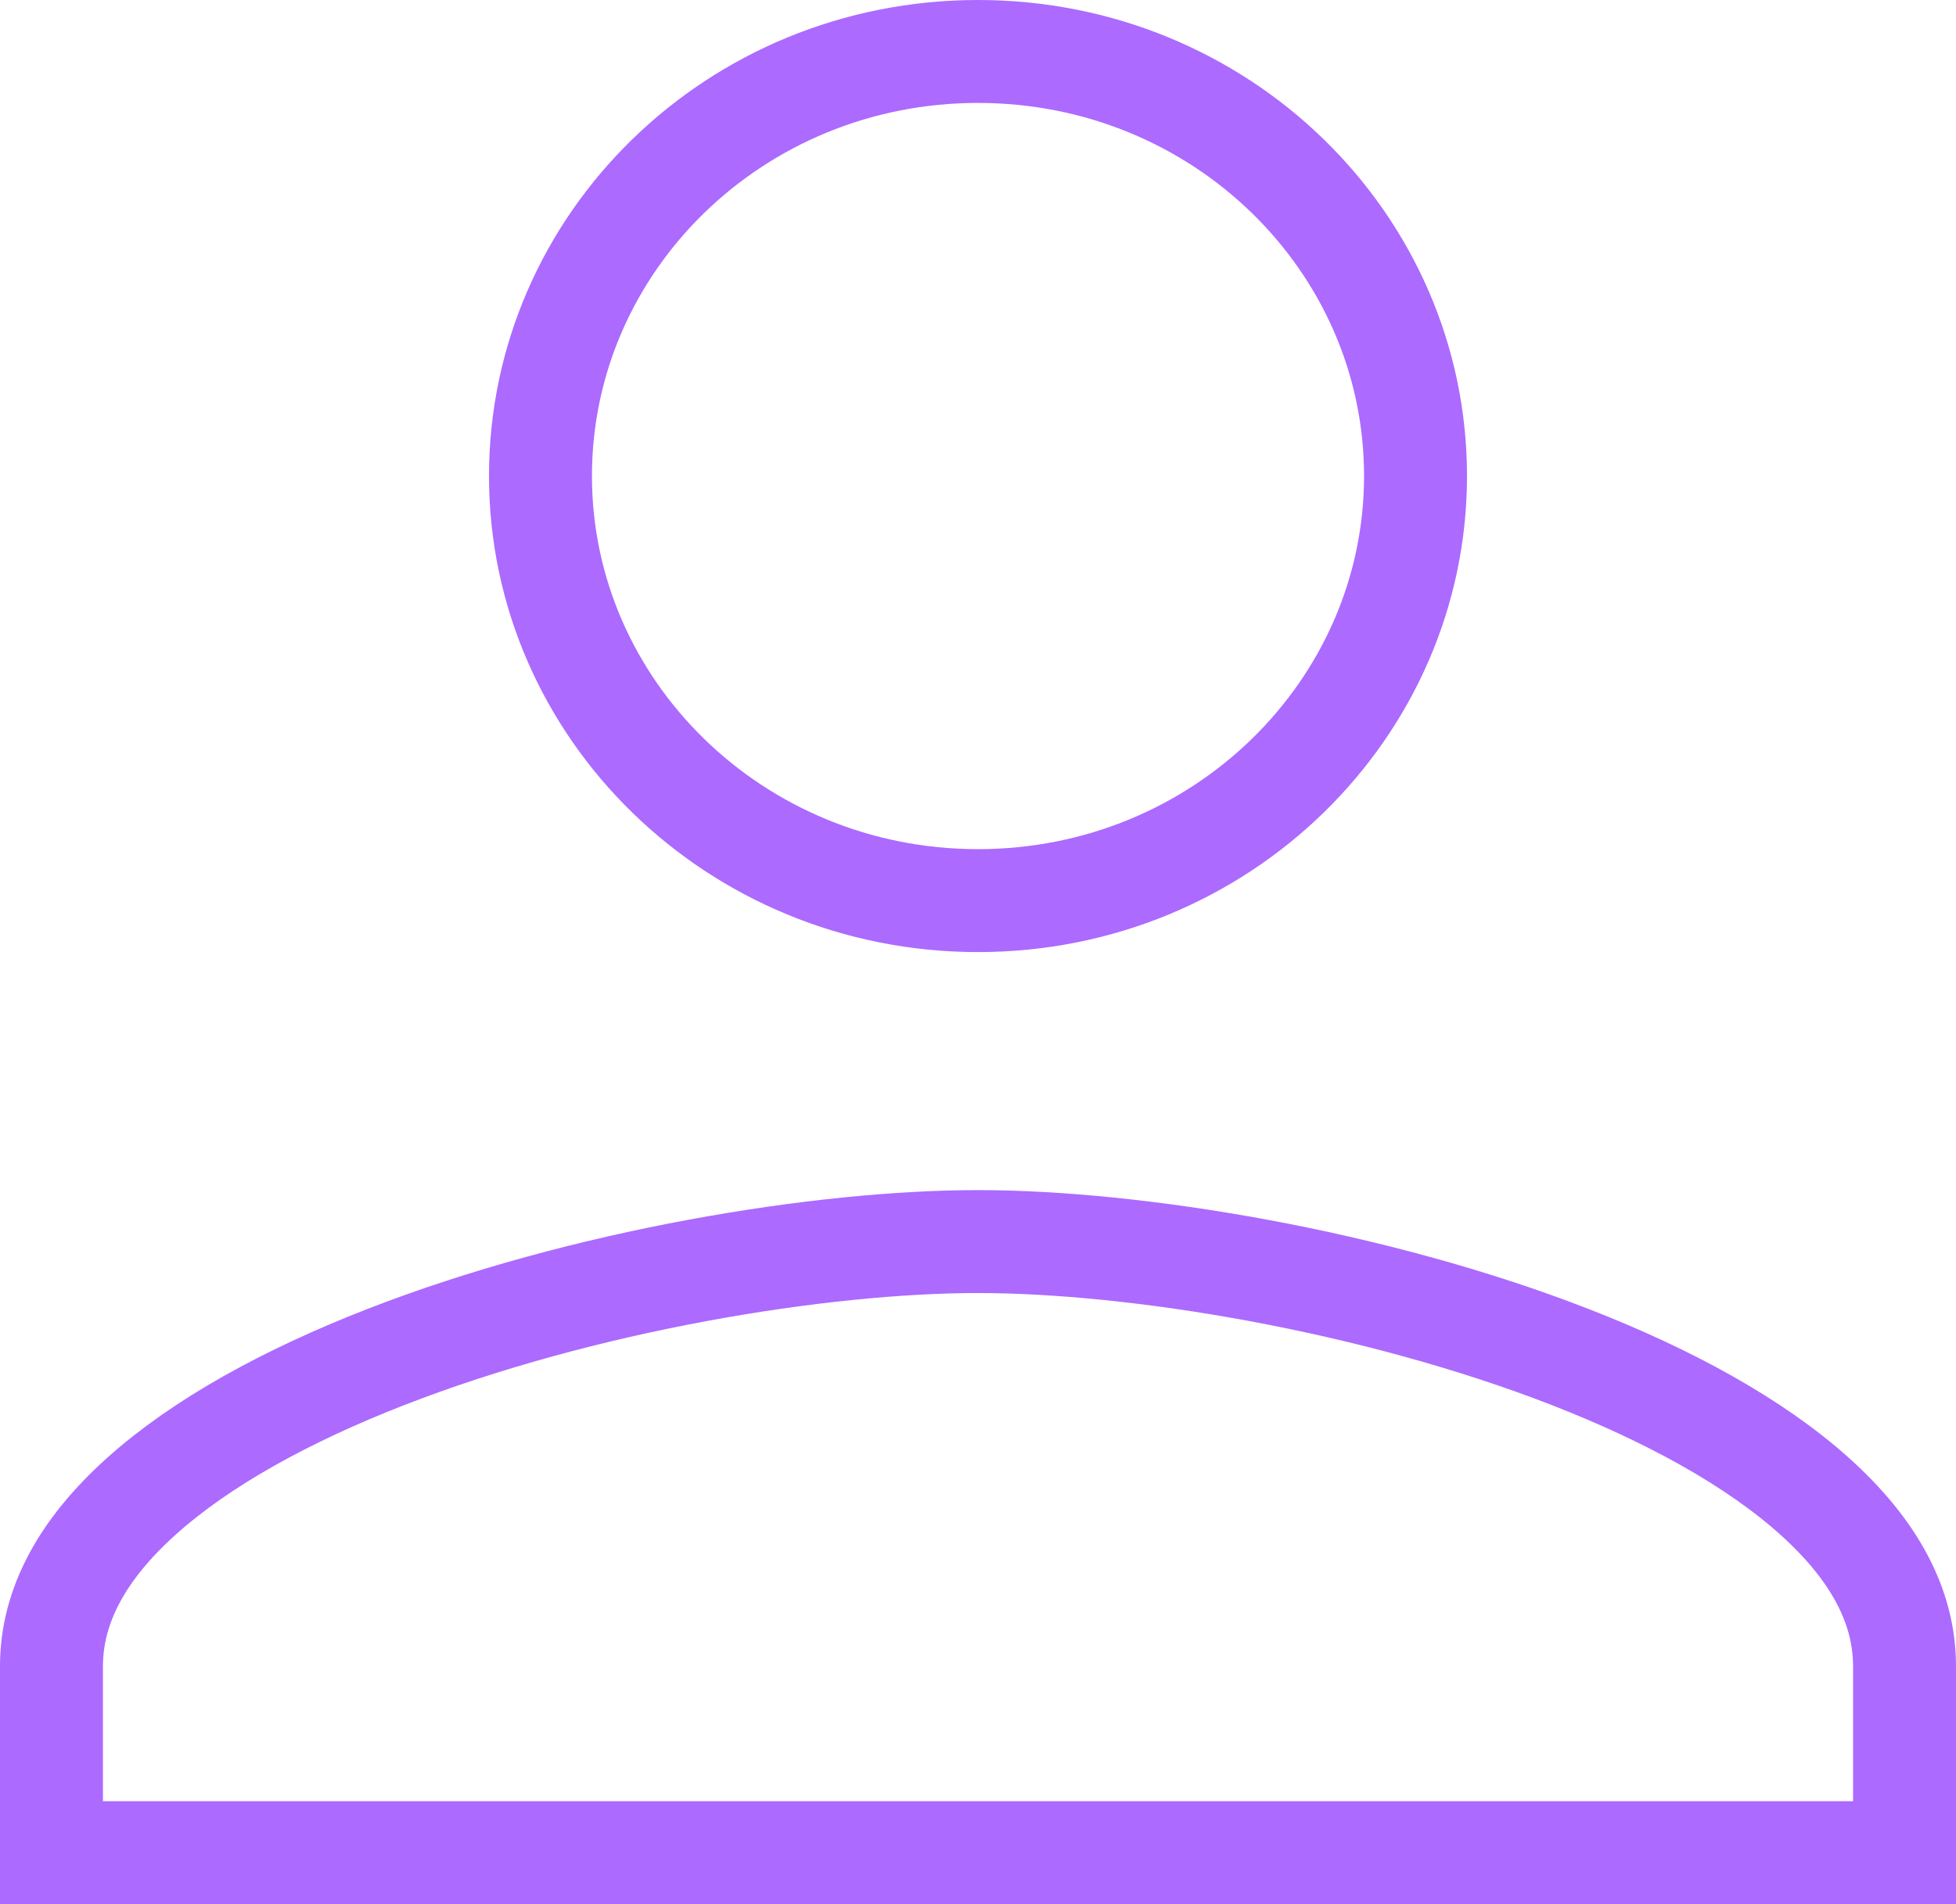 <svg width="38" height="37" viewBox="0 0 38 37" fill="none" xmlns="http://www.w3.org/2000/svg">
<path d="M27.5 9.25C27.5 13.773 23.721 17.5 19 17.5C14.279 17.5 10.5 13.773 10.5 9.25C10.5 4.717 14.278 1 19 1C23.722 1 27.5 4.717 27.5 9.25ZM1 32.375C1 31.212 1.59 30.113 2.747 29.074C3.91 28.029 5.57 27.119 7.489 26.371C11.33 24.875 15.957 24.125 19 24.125C22.044 24.125 26.67 24.875 30.511 26.371C32.431 27.119 34.09 28.029 35.253 29.074C36.41 30.113 37 31.212 37 32.375V36H1V32.375Z" stroke="#AC6AFF" stroke-width="2"/>
</svg>
